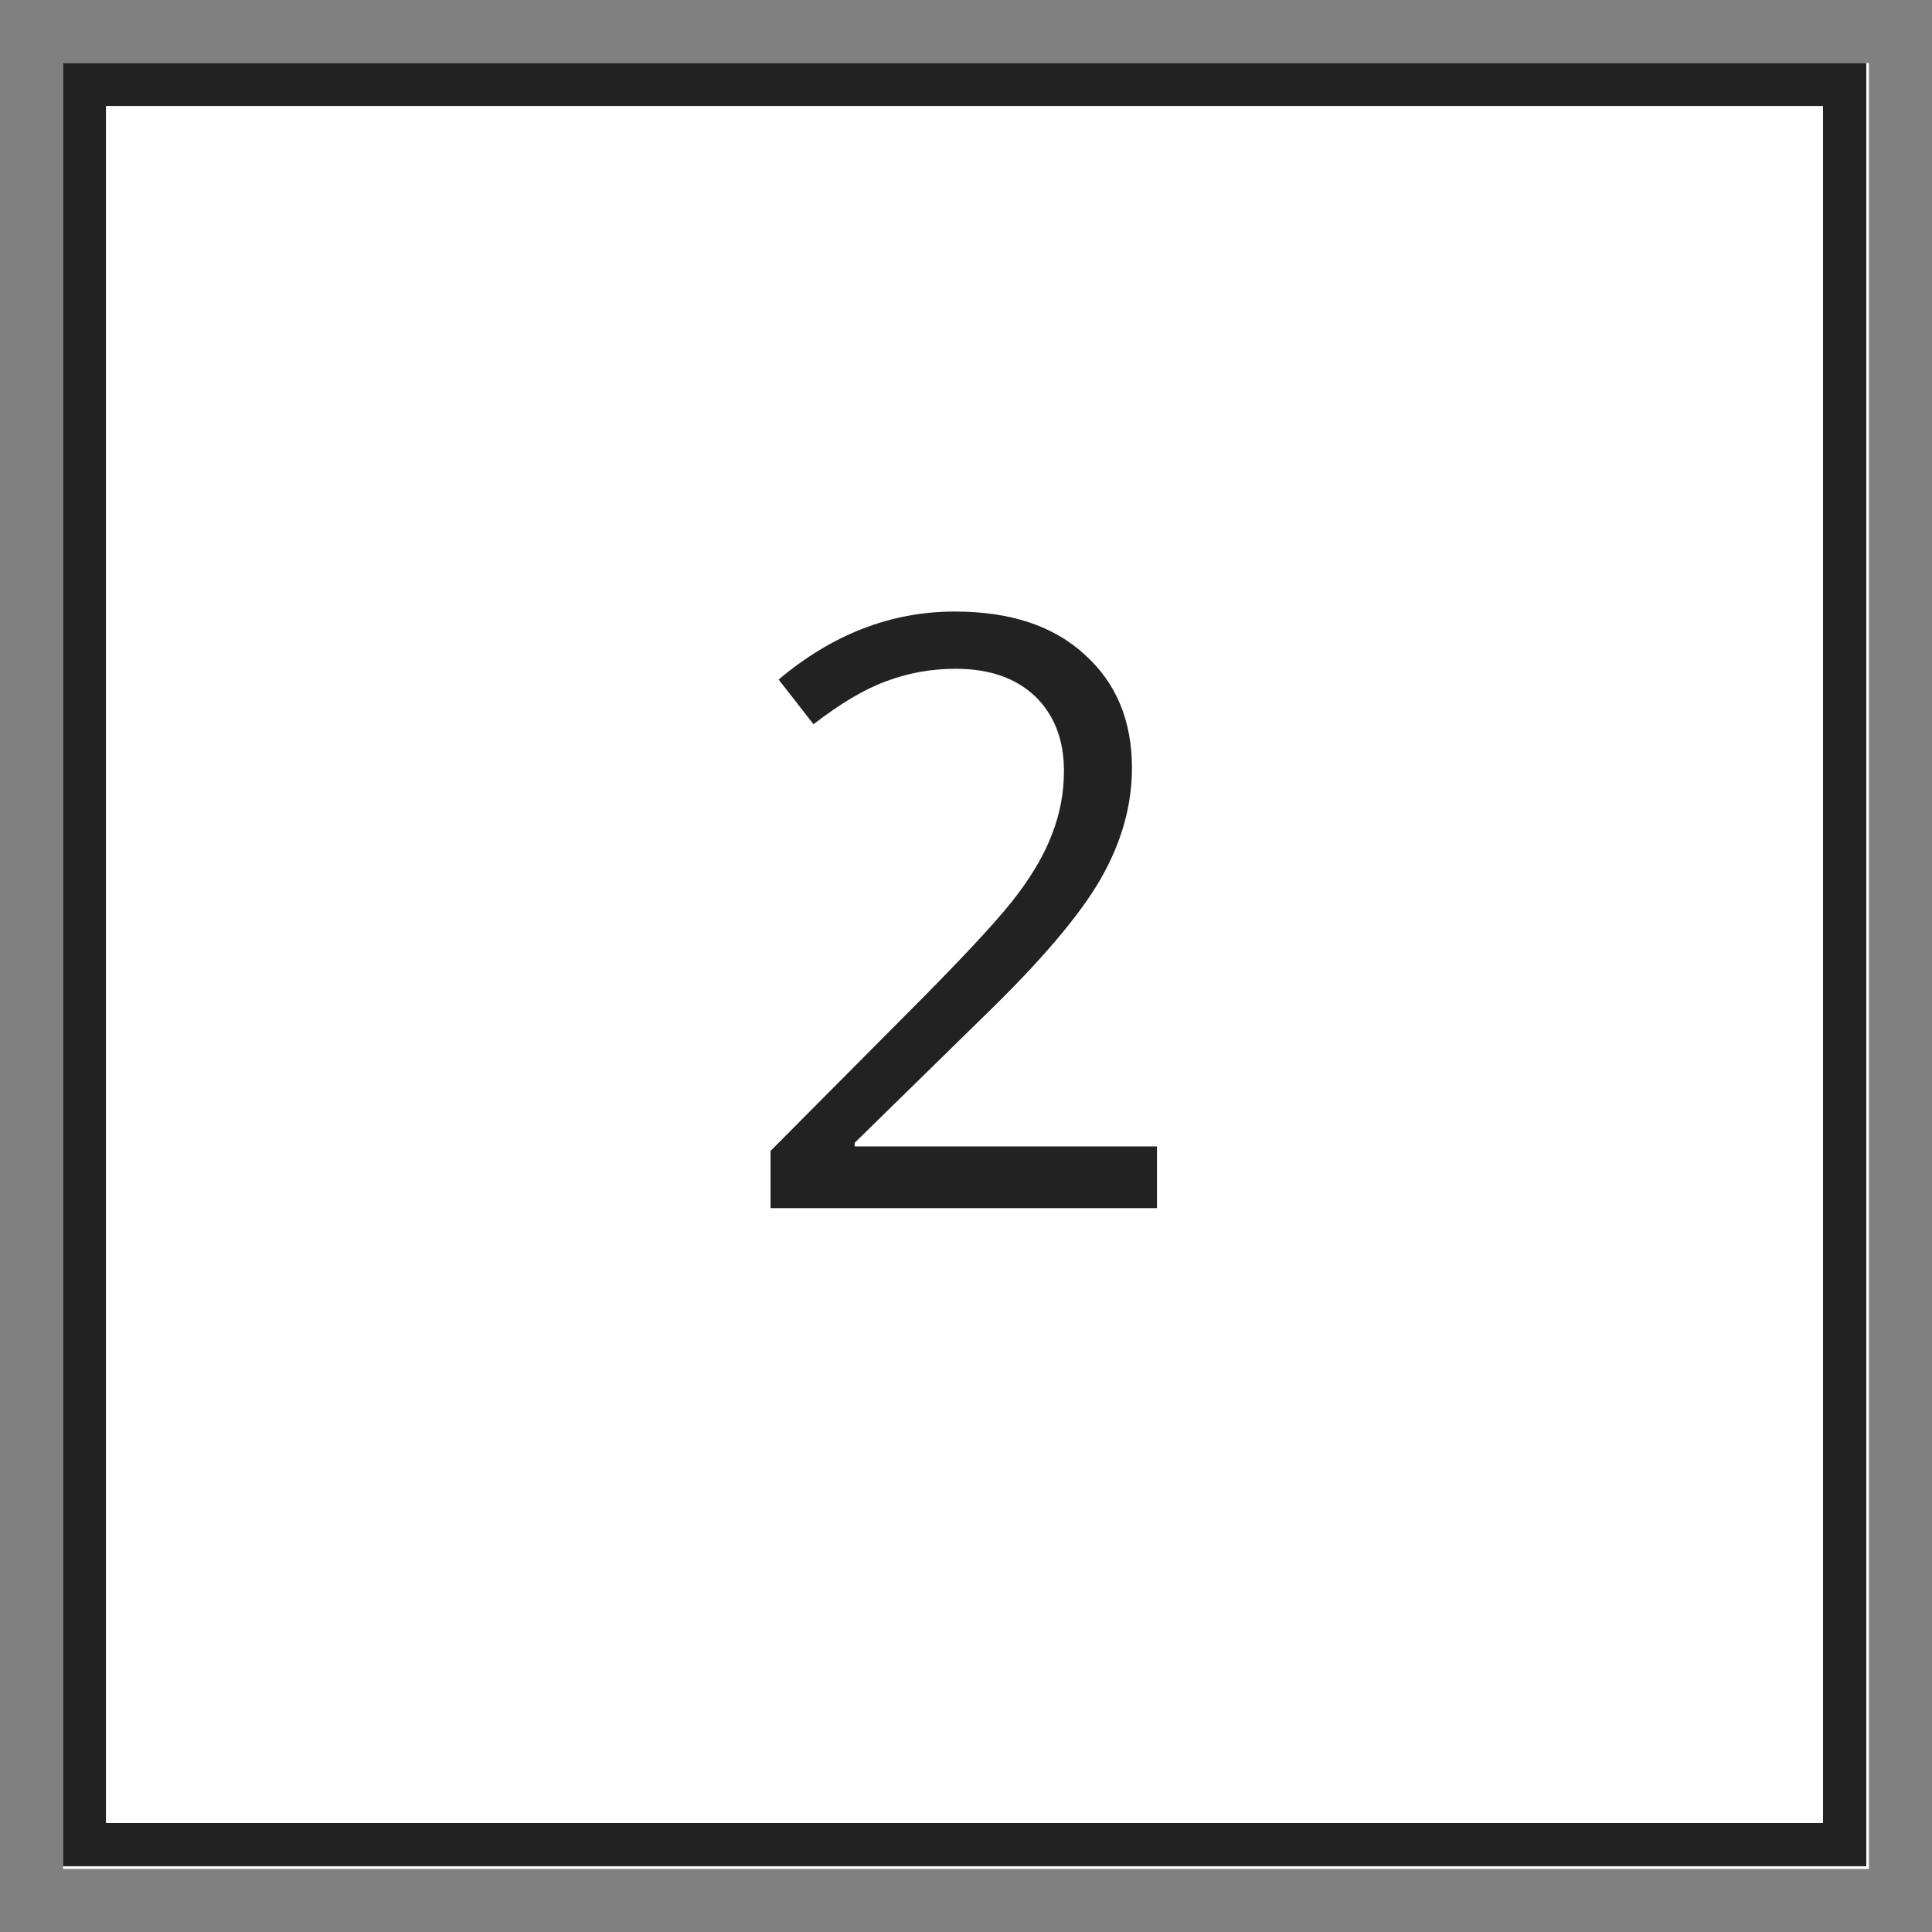<svg xmlns="http://www.w3.org/2000/svg" xmlns:xlink="http://www.w3.org/1999/xlink" width="45" zoomAndPan="magnify" viewBox="0 0 33.75 33.75" height="45" preserveAspectRatio="xMidYMid meet" version="1.0"><rect x="0" y="0" width="33.75" height="33.75" fill="#808080" stroke="none"/><defs><g/><clipPath id="ce56ae652c"><path d="M 1.102 1.102 L 32.648 1.102 L 32.648 32.648 L 1.102 32.648 Z M 1.102 1.102 " clip-rule="nonzero"/></clipPath><clipPath id="bf5f8c123c"><path d="M 1.102 1.102 L 32.602 1.102 L 32.602 32.602 L 1.102 32.602 Z M 1.102 1.102 " clip-rule="nonzero"/></clipPath></defs><g clip-path="url(#ce56ae652c)"><path fill="#ffffff" d="M 1.102 1.102 L 32.723 1.102 L 32.723 32.723 L 1.102 32.723 Z M 1.102 1.102 " fill-opacity="1" fill-rule="nonzero"/></g><g clip-path="url(#bf5f8c123c)"><path stroke-linecap="butt" transform="matrix(0.749, 0, 0, 0.749, 1.103, 1.103)" fill="none" stroke-linejoin="miter" d="M -0.001 -0.001 L 42.046 -0.001 L 42.046 42.046 L -0.001 42.046 L -0.001 -0.001 " stroke="#222222" stroke-width="2" stroke-opacity="1" stroke-miterlimit="4"/></g><g fill="#222222" fill-opacity="1"><g transform="translate(12.758, 21.105)"><g><path d="M 7.453 0 L 0.703 0 L 0.703 -1 L 3.406 -3.719 C 4.227 -4.551 4.77 -5.145 5.031 -5.5 C 5.301 -5.863 5.5 -6.211 5.625 -6.547 C 5.758 -6.891 5.828 -7.254 5.828 -7.641 C 5.828 -8.18 5.66 -8.613 5.328 -8.938 C 4.992 -9.258 4.531 -9.422 3.938 -9.422 C 3.508 -9.422 3.102 -9.348 2.719 -9.203 C 2.344 -9.066 1.922 -8.816 1.453 -8.453 L 0.844 -9.234 C 1.781 -10.023 2.805 -10.422 3.922 -10.422 C 4.891 -10.422 5.645 -10.172 6.188 -9.672 C 6.738 -9.18 7.016 -8.52 7.016 -7.688 C 7.016 -7.031 6.832 -6.383 6.469 -5.75 C 6.102 -5.113 5.422 -4.312 4.422 -3.344 L 2.172 -1.141 L 2.172 -1.078 L 7.453 -1.078 Z M 7.453 0 "/></g></g></g></svg>